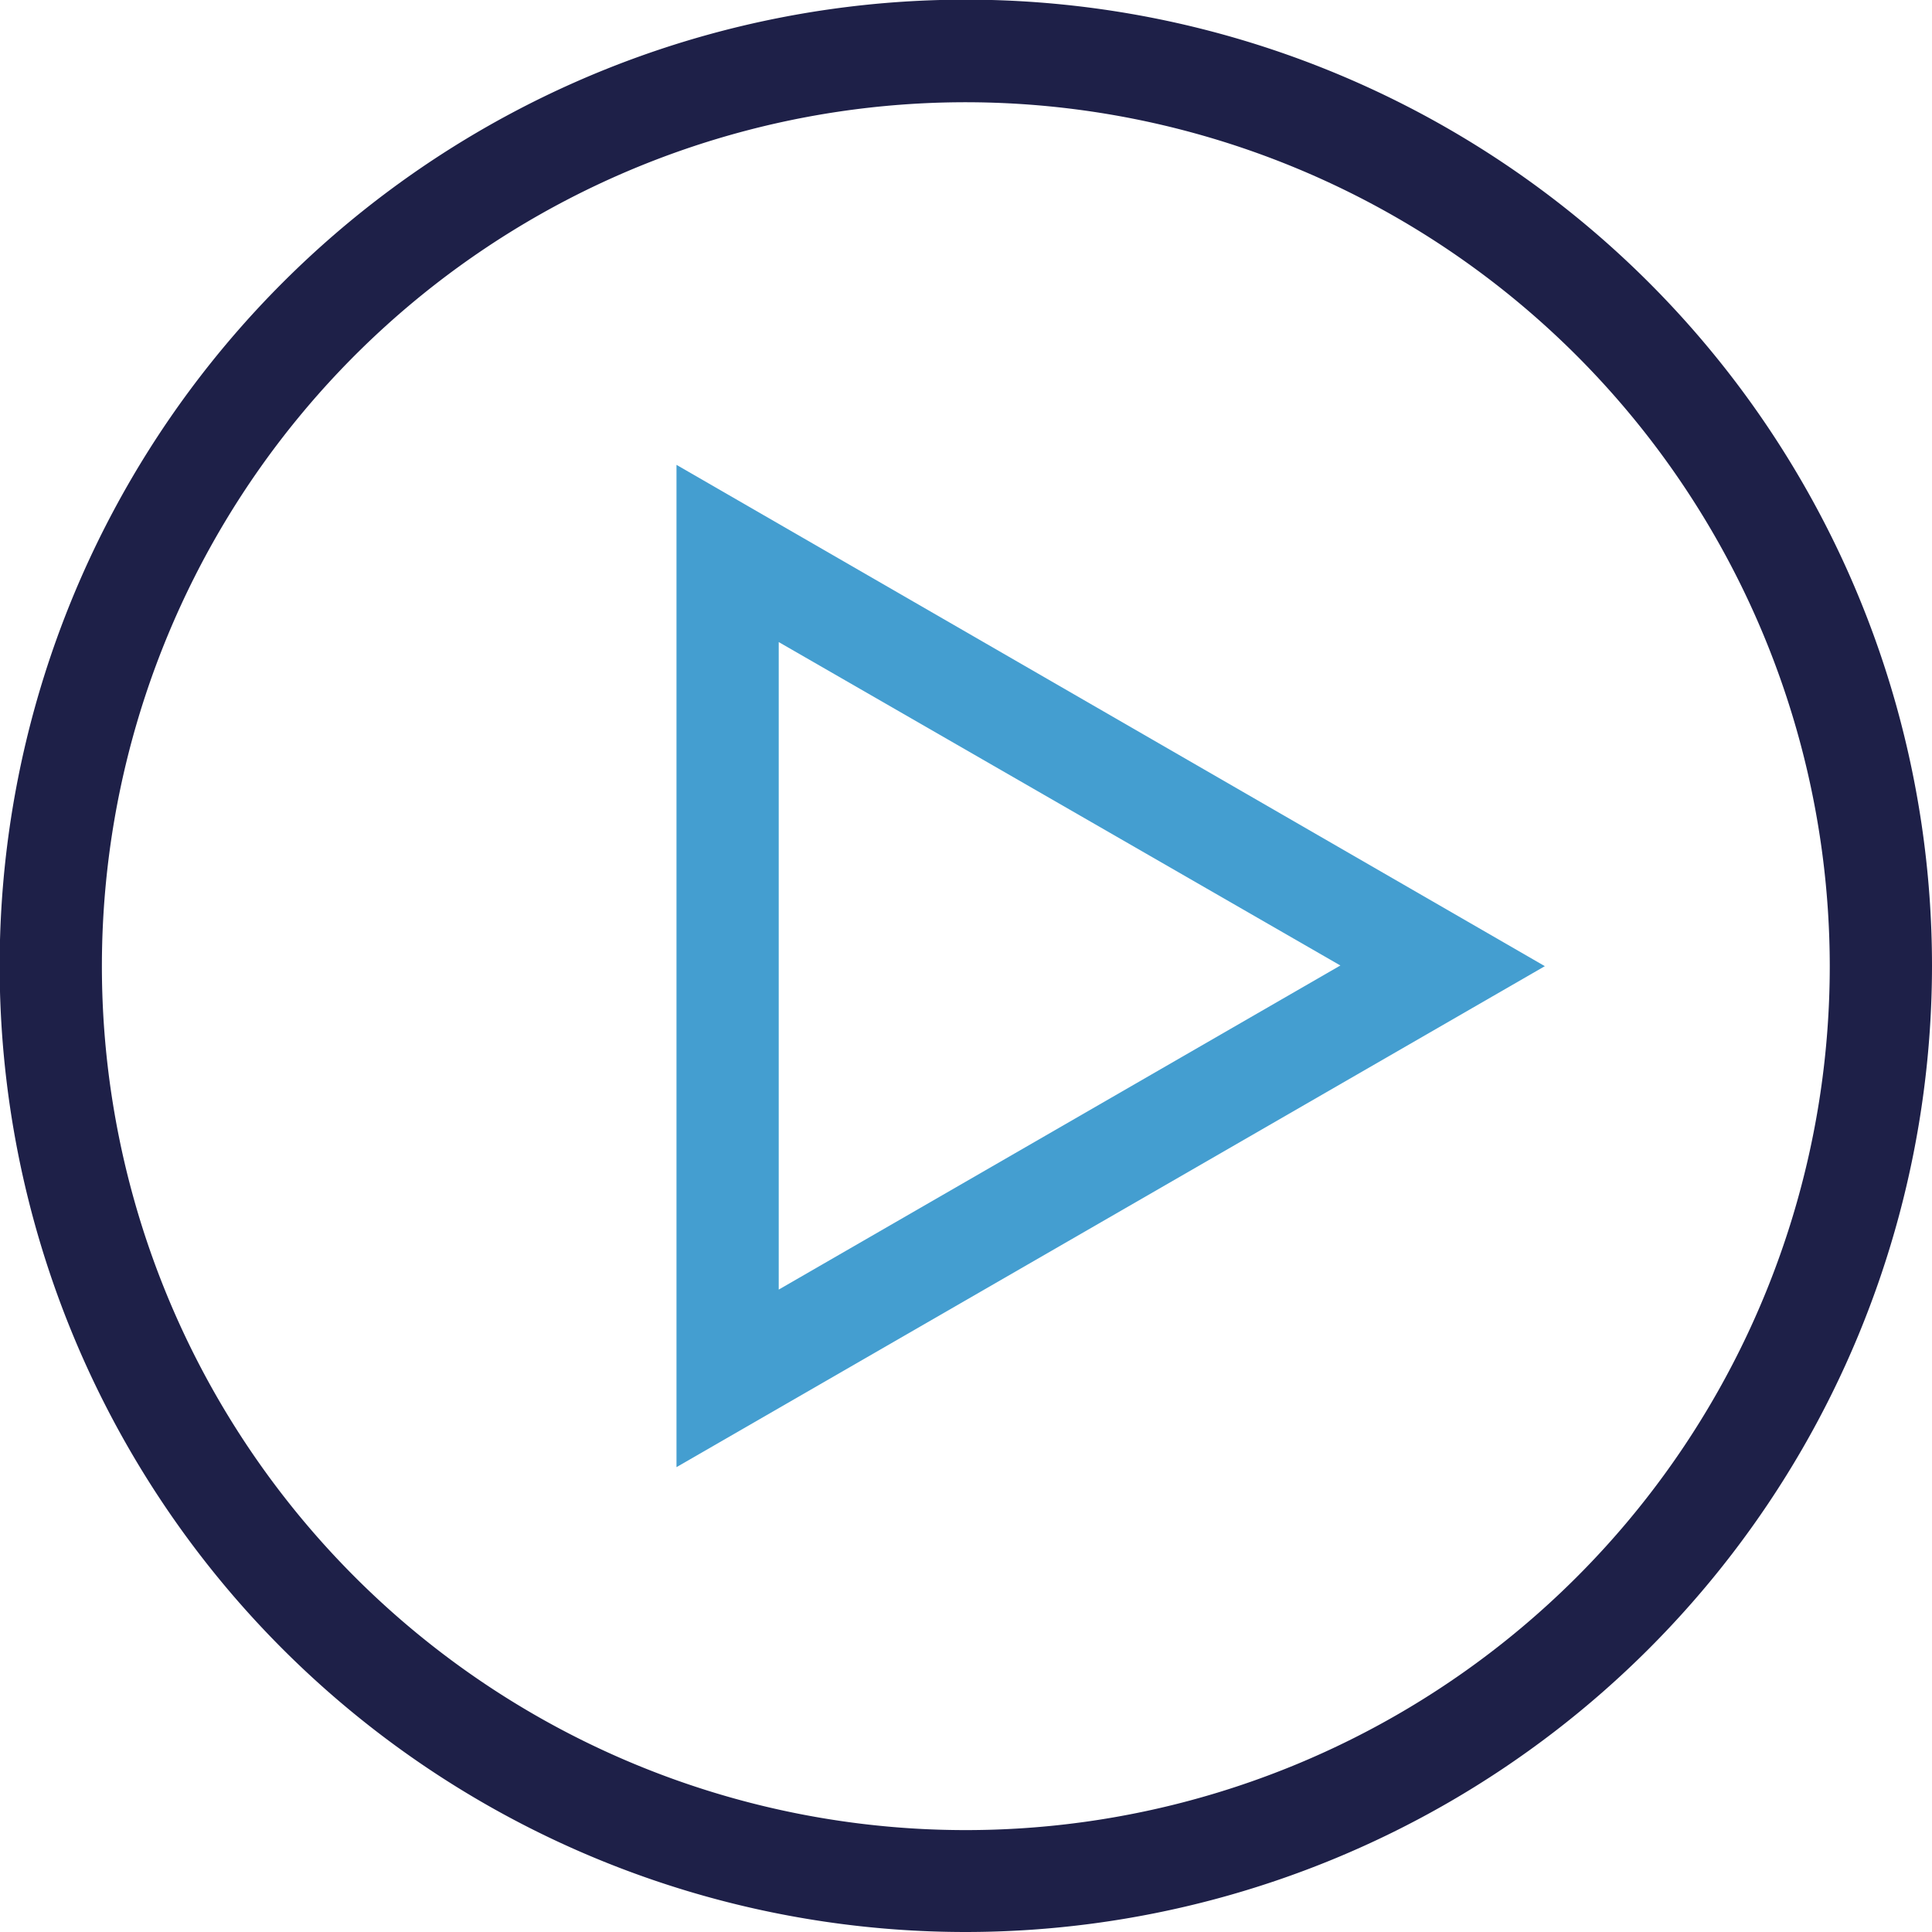 <svg xmlns="http://www.w3.org/2000/svg" viewBox="0 0 56.69 56.69"><defs><style>.cls-1{fill:#1e2048;}.cls-2{fill:#449ed0;}</style></defs><g id="Layer_2" data-name="Layer 2"><g id="Layer_1-2" data-name="Layer 1"><g id="Video_Services" data-name="Video Services"><path class="cls-1" d="M28.34,56.69A28.35,28.35,0,1,1,56.69,28.35,28.37,28.37,0,0,1,28.34,56.69ZM28.34,3A25.35,25.35,0,1,0,53.69,28.35,25.37,25.37,0,0,0,28.34,3Z"/><path class="cls-2" d="M19.85,43.05V13.64L45.33,28.35Zm3-24.21v19l16.48-9.51Z"/></g></g></g></svg>